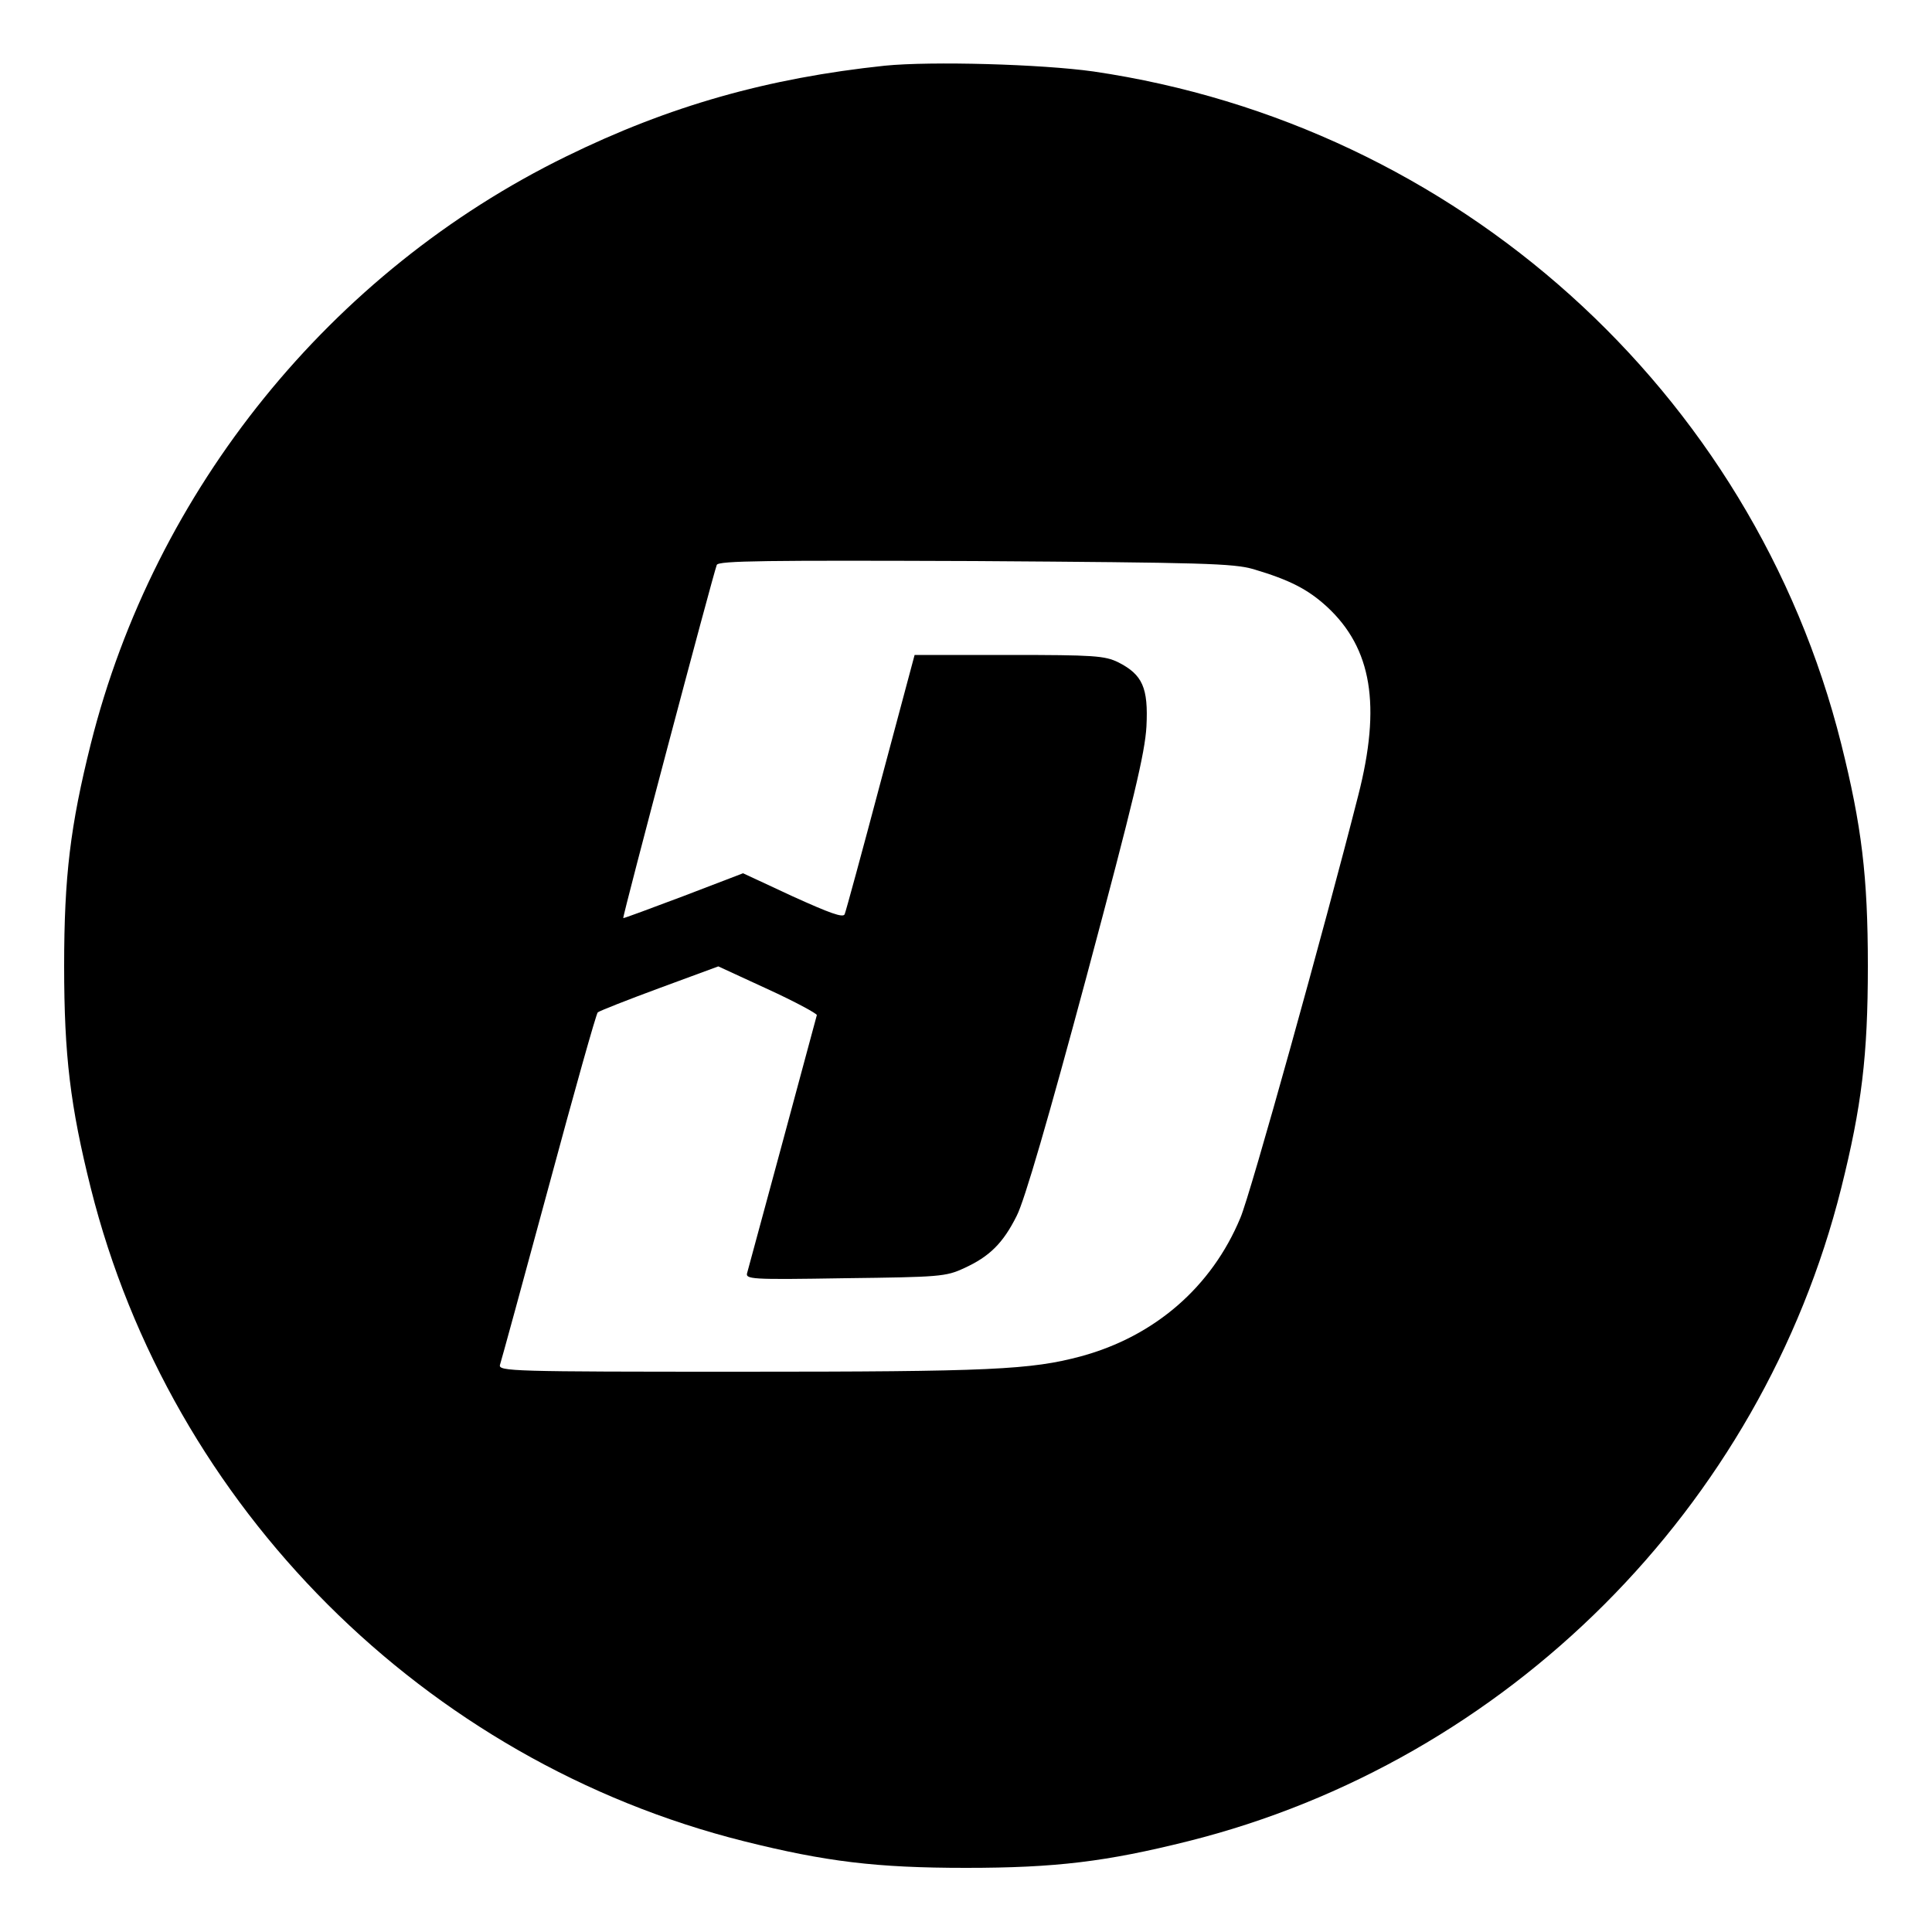 <?xml version="1.0" standalone="no"?>
<!DOCTYPE svg PUBLIC "-//W3C//DTD SVG 20010904//EN"
 "http://www.w3.org/TR/2001/REC-SVG-20010904/DTD/svg10.dtd">
<svg version="1.0" xmlns="http://www.w3.org/2000/svg"
 width="500pt" height="500pt" viewBox="0 0 500 500"
 preserveAspectRatio="xMidYMid meet">
<g transform="translate(0,500) scale(0.1,-0.1)"
fill="#000000" stroke="none">
<path d="M2290 4830 c-303 -32 -558 -104 -825 -235 -609 -298 -1065 -862
-1230 -1520 -53 -212 -69 -343 -69 -575 0 -232 16 -363 69 -575 207 -826 864
-1483 1690 -1690 212 -53 343 -69 575 -69 232 0 363 16 575 69 826 207 1483
864 1690 1690 53 212 69 343 69 575 0 232 -16 363 -69 575 -229 914 -995 1602
-1935 1740 -135 19 -419 27 -540 15z m954 -1303 c94 -28 141 -52 191 -98 115
-107 140 -254 80 -488 -87 -342 -279 -1033 -305 -1093 -74 -178 -221 -306
-412 -358 -130 -35 -236 -40 -881 -40 -594 0 -628 1 -623 18 3 9 60 217 126
461 66 245 123 448 127 451 5 4 76 32 160 63 l152 56 128 -59 c70 -32 127 -63
127 -67 -2 -8 -171 -634 -180 -666 -6 -18 6 -19 253 -15 244 3 261 4 308 26
66 30 101 65 136 135 20 38 83 255 181 620 123 460 151 578 155 647 5 100 -10
134 -73 166 -35 17 -62 19 -283 19 l-244 0 -88 -329 c-48 -181 -90 -335 -93
-342 -4 -10 -39 3 -134 46 l-129 60 -154 -59 c-85 -32 -155 -58 -156 -57 -3 2
232 888 242 914 4 11 130 12 667 10 595 -4 669 -6 722 -21z"/>
</g>
</svg>
